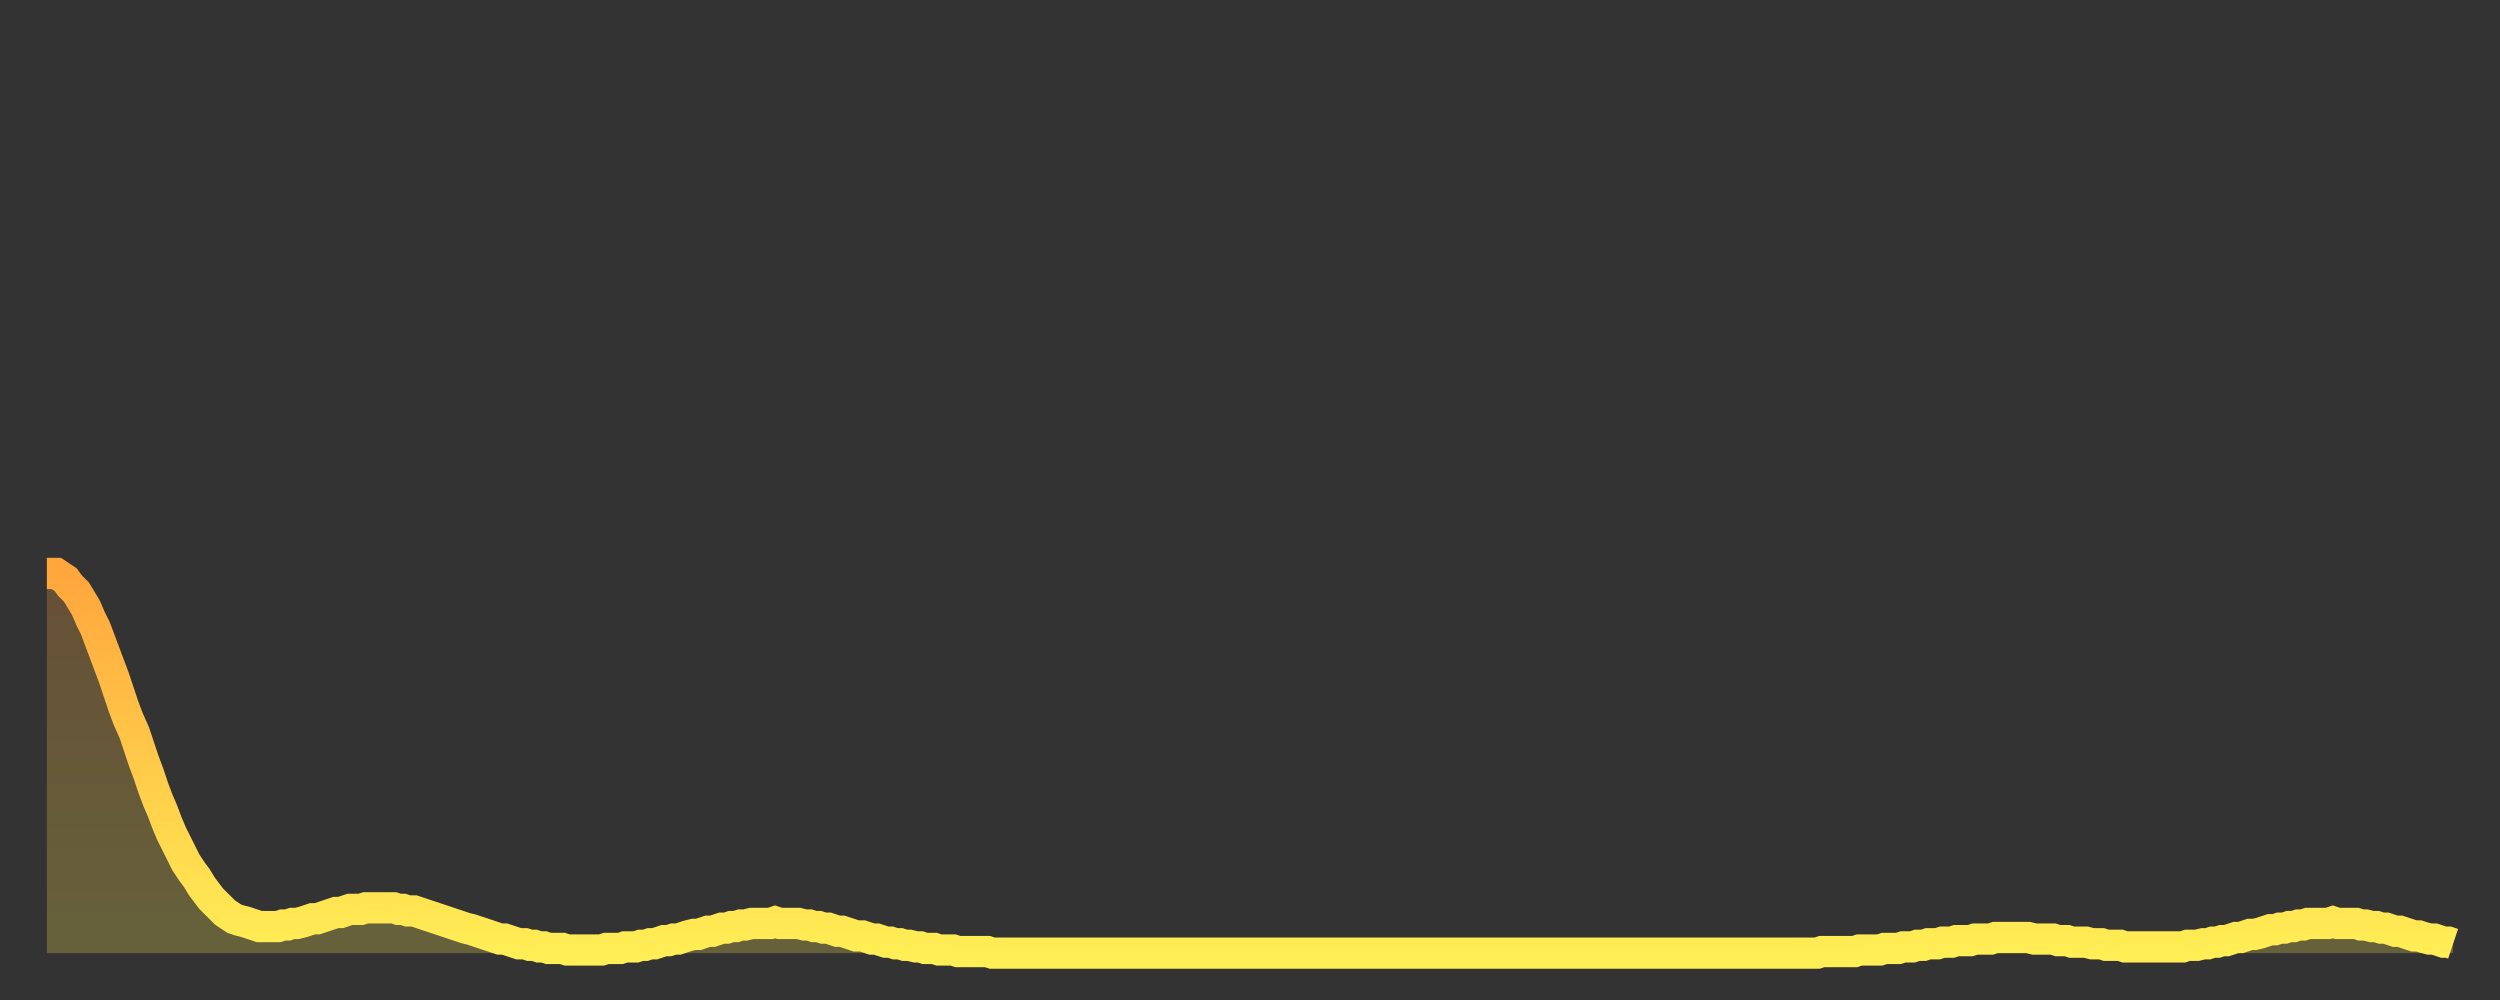 <?xml version="1.0" encoding="utf-8" ?>
<svg baseProfile="full" height="64" version="1.1" width="160" xmlns="http://www.w3.org/2000/svg" xmlns:ev="http://www.w3.org/2001/xml-events" xmlns:xlink="http://www.w3.org/1999/xlink"><rect width="100%" height="100%" fill="#333333" stroke="none"/><defs><linearGradient id="id64042" x1="0" x2="0" y1="0" y2="1"><stop offset="0%" stop-color="#ffa63d" /><stop offset="50%" stop-color="#ffca49" /><stop offset="100%" stop-color="#ffee55" /></linearGradient></defs><g transform="translate(3,3)"><g><path d="M 0.0 33.7 L 0.3 33.7 0.6 33.7 0.9 33.9 1.2 34.1 1.5 34.5 1.9 34.9 2.2 35.4 2.5 35.9 2.8 36.6 3.1 37.2 3.4 38.0 3.7 38.8 4.0 39.6 4.3 40.4 4.6 41.3 4.9 42.2 5.2 43.0 5.6 43.9 5.9 44.8 6.2 45.7 6.5 46.5 6.8 47.4 7.1 48.2 7.4 48.9 7.7 49.7 8.0 50.4 8.3 51.0 8.6 51.6 8.9 52.2 9.3 52.8 9.6 53.2 9.9 53.7 10.2 54.1 10.5 54.5 10.8 54.8 11.1 55.1 11.4 55.4 11.7 55.6 12.0 55.8 12.3 55.9 12.7 56.0 13.0 56.1 13.3 56.2 13.6 56.3 13.9 56.3 14.2 56.3 14.5 56.3 14.8 56.3 15.1 56.2 15.4 56.2 15.7 56.1 16.0 56.1 16.4 56.0 16.7 55.9 17.0 55.8 17.3 55.8 17.6 55.7 17.9 55.6 18.2 55.5 18.5 55.4 18.8 55.4 19.1 55.3 19.4 55.2 19.8 55.2 20.1 55.2 20.4 55.1 20.7 55.1 21.0 55.1 21.3 55.1 21.6 55.1 21.9 55.1 22.2 55.1 22.5 55.2 22.8 55.2 23.1 55.3 23.5 55.3 23.8 55.4 24.1 55.5 24.4 55.6 24.7 55.7 25.0 55.8 25.3 55.9 25.6 56.0 25.9 56.1 26.2 56.2 26.5 56.3 26.8 56.4 27.2 56.5 27.5 56.6 27.8 56.7 28.1 56.8 28.4 56.9 28.7 57.0 29.0 57.1 29.3 57.1 29.6 57.2 29.9 57.3 30.2 57.4 30.6 57.4 30.9 57.5 31.2 57.5 31.5 57.6 31.8 57.6 32.1 57.7 32.4 57.7 32.7 57.7 33.0 57.7 33.3 57.8 33.6 57.8 33.9 57.8 34.3 57.8 34.6 57.8 34.9 57.8 35.2 57.8 35.5 57.8 35.8 57.7 36.1 57.7 36.4 57.7 36.7 57.7 37.0 57.6 37.3 57.6 37.7 57.6 38.0 57.5 38.3 57.5 38.6 57.4 38.9 57.4 39.2 57.3 39.5 57.2 39.8 57.2 40.1 57.1 40.4 57.1 40.7 57.0 41.0 56.9 41.4 56.8 41.7 56.8 42.0 56.7 42.3 56.6 42.6 56.6 42.9 56.5 43.2 56.4 43.5 56.4 43.8 56.3 44.1 56.3 44.4 56.2 44.7 56.2 45.1 56.1 45.4 56.1 45.7 56.1 46.0 56.1 46.3 56.1 46.6 56.0 46.9 56.1 47.2 56.1 47.5 56.1 47.8 56.1 48.1 56.1 48.5 56.2 48.8 56.2 49.1 56.3 49.4 56.3 49.7 56.4 50.0 56.4 50.3 56.5 50.6 56.6 50.9 56.6 51.2 56.7 51.5 56.8 51.8 56.9 52.2 56.9 52.5 57.0 52.8 57.1 53.1 57.1 53.4 57.2 53.7 57.3 54.0 57.3 54.3 57.4 54.6 57.4 54.9 57.5 55.2 57.5 55.6 57.6 55.9 57.6 56.2 57.7 56.5 57.7 56.8 57.7 57.1 57.8 57.4 57.8 57.7 57.8 58.0 57.8 58.3 57.9 58.6 57.9 58.9 57.9 59.3 57.9 59.6 57.9 59.9 57.9 60.2 57.9 60.5 58.0 60.8 58.0 61.1 58.0 61.4 58.0 61.7 58.0 62.0 58.0 62.3 58.0 62.6 58.0 63.0 58.0 63.3 58.0 63.6 58.0 63.9 58.0 64.2 58.0 64.5 58.0 64.8 58.0 65.1 58.0 65.4 58.0 65.7 58.0 66.0 58.0 66.4 58.0 66.7 58.0 67.0 58.0 67.3 58.0 67.6 58.0 67.9 58.0 68.2 58.0 68.5 58.0 68.8 58.0 69.1 58.0 69.4 58.0 69.7 58.0 70.1 58.0 70.4 58.0 70.7 58.0 71.0 58.0 71.3 58.0 71.6 58.0 71.9 58.0 72.2 58.0 72.5 58.0 72.8 58.0 73.1 58.0 73.5 58.0 73.8 58.0 74.1 58.0 74.4 58.0 74.7 58.0 75.0 58.0 75.3 58.0 75.6 58.0 75.9 58.0 76.2 58.0 76.5 58.0 76.8 58.0 77.2 58.0 77.5 58.0 77.8 58.0 78.1 58.0 78.4 58.0 78.7 58.0 79.0 58.0 79.3 58.0 79.6 58.0 79.9 58.0 80.2 58.0 80.5 58.0 80.9 58.0 81.2 58.0 81.5 58.0 81.8 58.0 82.1 58.0 82.4 58.0 82.7 58.0 83.0 58.0 83.3 58.0 83.6 58.0 83.9 58.0 84.3 58.0 84.6 58.0 84.9 58.0 85.2 58.0 85.5 58.0 85.8 58.0 86.1 58.0 86.4 58.0 86.7 58.0 87.0 58.0 87.3 58.0 87.6 58.0 88.0 58.0 88.3 58.0 88.6 58.0 88.9 58.0 89.2 58.0 89.5 58.0 89.8 58.0 90.1 58.0 90.4 58.0 90.7 58.0 91.0 58.0 91.4 58.0 91.7 58.0 92.0 58.0 92.3 58.0 92.6 58.0 92.9 58.0 93.2 58.0 93.5 58.0 93.8 58.0 94.1 58.0 94.4 58.0 94.7 58.0 95.1 58.0 95.4 58.0 95.7 58.0 96.0 58.0 96.3 58.0 96.6 58.0 96.9 58.0 97.2 58.0 97.5 58.0 97.8 58.0 98.1 58.0 98.4 58.0 98.8 58.0 99.1 58.0 99.4 58.0 99.7 58.0 100.0 58.0 100.3 58.0 100.6 58.0 100.9 58.0 101.2 58.0 101.5 58.0 101.8 58.0 102.2 58.0 102.5 58.0 102.8 58.0 103.1 58.0 103.4 58.0 103.7 58.0 104.0 58.0 104.3 58.0 104.6 58.0 104.9 58.0 105.2 58.0 105.5 58.0 105.9 58.0 106.2 58.0 106.5 58.0 106.8 58.0 107.1 58.0 107.4 58.0 107.7 58.0 108.0 58.0 108.3 58.0 108.6 58.0 108.9 58.0 109.3 58.0 109.6 58.0 109.9 58.0 110.2 58.0 110.5 58.0 110.8 58.0 111.1 58.0 111.4 58.0 111.7 58.0 112.0 58.0 112.3 58.0 112.6 58.0 113.0 58.0 113.3 58.0 113.6 57.9 113.9 57.9 114.2 57.9 114.5 57.9 114.8 57.9 115.1 57.9 115.4 57.9 115.7 57.9 116.0 57.8 116.3 57.8 116.7 57.8 117.0 57.8 117.3 57.8 117.6 57.7 117.9 57.7 118.2 57.7 118.5 57.7 118.8 57.6 119.1 57.6 119.4 57.6 119.7 57.5 120.1 57.5 120.4 57.4 120.7 57.4 121.0 57.4 121.3 57.3 121.6 57.3 121.9 57.3 122.2 57.2 122.5 57.2 122.8 57.2 123.1 57.2 123.4 57.1 123.8 57.1 124.1 57.1 124.4 57.1 124.7 57.0 125.0 57.0 125.3 57.0 125.6 57.0 125.9 57.0 126.2 57.0 126.5 57.0 126.8 57.0 127.2 57.1 127.5 57.1 127.8 57.1 128.1 57.1 128.4 57.1 128.7 57.2 129.0 57.2 129.3 57.2 129.6 57.3 129.9 57.3 130.2 57.3 130.5 57.3 130.9 57.4 131.2 57.4 131.5 57.4 131.8 57.5 132.1 57.5 132.4 57.5 132.7 57.5 133.0 57.6 133.3 57.6 133.6 57.6 133.9 57.6 134.2 57.6 134.6 57.6 134.9 57.6 135.2 57.6 135.5 57.6 135.8 57.6 136.1 57.6 136.4 57.6 136.7 57.6 137.0 57.5 137.3 57.5 137.6 57.5 138.0 57.4 138.3 57.4 138.6 57.3 138.9 57.3 139.2 57.2 139.5 57.2 139.8 57.1 140.1 57.0 140.4 57.0 140.7 56.9 141.0 56.8 141.3 56.8 141.7 56.7 142.0 56.6 142.3 56.5 142.6 56.5 142.9 56.4 143.2 56.4 143.5 56.3 143.8 56.3 144.1 56.2 144.4 56.2 144.7 56.1 145.1 56.1 145.4 56.1 145.7 56.1 146.0 56.1 146.3 56.0 146.6 56.1 146.9 56.1 147.2 56.1 147.5 56.1 147.8 56.1 148.1 56.2 148.4 56.2 148.8 56.3 149.1 56.3 149.4 56.4 149.7 56.4 150.0 56.5 150.3 56.6 150.6 56.6 150.9 56.7 151.2 56.8 151.5 56.9 151.8 56.9 152.1 57.0 152.5 57.1 152.8 57.1 153.1 57.2 153.4 57.3 153.7 57.3 154.0 57.4" fill="none" id="graph-curve" opacity="1" stroke="url(#id64042)" stroke-width="2" /><path d="M 0 58 L 0.0 33.7 0.3 33.7 0.6 33.7 0.9 33.9 1.2 34.1 1.5 34.5 1.9 34.9 2.2 35.4 2.5 35.9 2.8 36.6 3.1 37.2 3.4 38.0 3.7 38.8 4.0 39.6 4.3 40.4 4.6 41.3 4.9 42.2 5.2 43.0 5.6 43.9 5.9 44.8 6.2 45.7 6.5 46.5 6.8 47.4 7.1 48.2 7.4 48.9 7.7 49.7 8.0 50.4 8.3 51.0 8.6 51.6 8.9 52.2 9.3 52.8 9.6 53.2 9.9 53.7 10.2 54.1 10.5 54.5 10.8 54.8 11.1 55.1 11.4 55.4 11.7 55.6 12.0 55.8 12.3 55.9 12.7 56.0 13.0 56.1 13.3 56.2 13.6 56.3 13.9 56.3 14.2 56.3 14.5 56.3 14.8 56.3 15.1 56.2 15.4 56.2 15.7 56.1 16.0 56.1 16.4 56.0 16.7 55.9 17.0 55.8 17.3 55.8 17.6 55.7 17.9 55.6 18.2 55.5 18.5 55.4 18.8 55.4 19.1 55.3 19.4 55.2 19.8 55.2 20.1 55.2 20.4 55.1 20.7 55.1 21.0 55.1 21.3 55.1 21.6 55.1 21.9 55.1 22.2 55.1 22.5 55.2 22.8 55.2 23.1 55.3 23.5 55.3 23.8 55.4 24.1 55.5 24.4 55.6 24.7 55.7 25.0 55.8 25.3 55.9 25.6 56.0 25.9 56.1 26.2 56.2 26.5 56.3 26.8 56.4 27.2 56.5 27.5 56.6 27.8 56.7 28.1 56.8 28.4 56.9 28.7 57.0 29.0 57.1 29.3 57.1 29.6 57.2 29.9 57.3 30.2 57.4 30.6 57.4 30.9 57.5 31.2 57.5 31.5 57.6 31.8 57.6 32.1 57.7 32.4 57.7 32.7 57.7 33.0 57.7 33.3 57.8 33.6 57.8 33.9 57.8 34.3 57.8 34.6 57.8 34.9 57.8 35.2 57.8 35.5 57.8 35.8 57.7 36.1 57.7 36.4 57.7 36.7 57.7 37.0 57.6 37.3 57.6 37.7 57.6 38.0 57.5 38.3 57.5 38.6 57.4 38.9 57.4 39.2 57.3 39.5 57.2 39.8 57.2 40.1 57.1 40.4 57.1 40.7 57.0 41.0 56.9 41.4 56.8 41.7 56.8 42.0 56.7 42.3 56.6 42.6 56.6 42.9 56.5 43.2 56.4 43.5 56.4 43.8 56.3 44.1 56.3 44.4 56.2 44.7 56.2 45.1 56.1 45.4 56.1 45.7 56.1 46.0 56.1 46.3 56.1 46.6 56.0 46.9 56.1 47.2 56.1 47.5 56.1 47.8 56.1 48.1 56.1 48.5 56.2 48.8 56.2 49.1 56.3 49.4 56.3 49.7 56.4 50.0 56.4 50.3 56.5 50.6 56.6 50.9 56.6 51.2 56.7 51.5 56.8 51.8 56.9 52.2 56.9 52.5 57.0 52.8 57.1 53.1 57.1 53.4 57.2 53.7 57.3 54.0 57.3 54.3 57.4 54.6 57.4 54.9 57.5 55.2 57.5 55.6 57.6 55.9 57.6 56.2 57.7 56.5 57.7 56.8 57.7 57.1 57.8 57.4 57.8 57.7 57.8 58.0 57.8 58.3 57.9 58.6 57.9 58.9 57.9 59.3 57.9 59.6 57.9 59.9 57.9 60.2 57.9 60.5 58.0 60.8 58.0 61.1 58.0 61.4 58.0 61.7 58.0 62.0 58.0 62.3 58.0 62.6 58.0 63.0 58.0 63.3 58.0 63.6 58.0 63.9 58.0 64.2 58.0 64.5 58.0 64.8 58.0 65.1 58.0 65.4 58.0 65.7 58.0 66.0 58.0 66.4 58.0 66.7 58.0 67.0 58.0 67.3 58.0 67.6 58.0 67.9 58.0 68.2 58.0 68.5 58.0 68.8 58.0 69.1 58.0 69.4 58.0 69.7 58.0 70.1 58.0 70.4 58.0 70.7 58.0 71.0 58.0 71.3 58.0 71.6 58.0 71.9 58.0 72.2 58.0 72.5 58.0 72.8 58.0 73.1 58.0 73.5 58.0 73.8 58.0 74.1 58.0 74.4 58.0 74.7 58.0 75.0 58.0 75.3 58.0 75.6 58.0 75.9 58.0 76.2 58.0 76.5 58.0 76.8 58.0 77.2 58.0 77.5 58.0 77.8 58.0 78.1 58.0 78.4 58.0 78.7 58.0 79.0 58.0 79.3 58.0 79.6 58.0 79.9 58.0 80.2 58.0 80.5 58.0 80.9 58.0 81.2 58.0 81.5 58.0 81.8 58.0 82.1 58.0 82.4 58.0 82.7 58.0 83.0 58.0 83.3 58.0 83.6 58.0 83.9 58.0 84.3 58.0 84.6 58.0 84.9 58.0 85.2 58.0 85.5 58.0 85.8 58.0 86.1 58.0 86.4 58.0 86.7 58.0 87.0 58.0 87.3 58.0 87.6 58.0 88.0 58.0 88.3 58.0 88.6 58.0 88.9 58.0 89.2 58.0 89.5 58.0 89.8 58.0 90.1 58.0 90.4 58.0 90.7 58.0 91.0 58.0 91.4 58.0 91.7 58.0 92.0 58.0 92.3 58.0 92.6 58.0 92.9 58.0 93.2 58.0 93.5 58.0 93.8 58.0 94.1 58.0 94.4 58.0 94.7 58.0 95.1 58.0 95.4 58.0 95.7 58.0 96.0 58.0 96.3 58.0 96.6 58.0 96.9 58.0 97.2 58.0 97.5 58.0 97.8 58.0 98.1 58.0 98.4 58.0 98.8 58.0 99.1 58.0 99.4 58.0 99.7 58.0 100.0 58.0 100.3 58.0 100.6 58.0 100.9 58.0 101.2 58.0 101.5 58.0 101.8 58.0 102.2 58.0 102.5 58.0 102.8 58.0 103.1 58.0 103.4 58.0 103.7 58.0 104.0 58.0 104.3 58.0 104.6 58.0 104.9 58.0 105.2 58.0 105.5 58.0 105.9 58.0 106.2 58.0 106.5 58.0 106.8 58.0 107.1 58.0 107.4 58.0 107.7 58.0 108.0 58.0 108.3 58.0 108.6 58.0 108.9 58.0 109.3 58.0 109.6 58.0 109.9 58.0 110.2 58.0 110.5 58.0 110.8 58.0 111.1 58.0 111.4 58.0 111.7 58.0 112.0 58.0 112.3 58.0 112.6 58.0 113.0 58.0 113.3 58.0 113.6 57.9 113.9 57.9 114.2 57.9 114.5 57.9 114.8 57.9 115.1 57.9 115.4 57.9 115.7 57.9 116.0 57.8 116.3 57.8 116.7 57.8 117.0 57.8 117.3 57.8 117.6 57.7 117.9 57.7 118.2 57.7 118.5 57.7 118.8 57.6 119.1 57.6 119.4 57.6 119.7 57.5 120.1 57.5 120.4 57.4 120.7 57.4 121.0 57.4 121.3 57.3 121.6 57.3 121.9 57.3 122.2 57.2 122.5 57.2 122.8 57.2 123.1 57.2 123.4 57.1 123.8 57.1 124.1 57.1 124.4 57.1 124.7 57.0 125.0 57.0 125.3 57.0 125.6 57.0 125.9 57.0 126.2 57.0 126.5 57.0 126.8 57.0 127.2 57.1 127.5 57.1 127.8 57.1 128.1 57.1 128.4 57.1 128.7 57.2 129.0 57.2 129.3 57.2 129.6 57.3 129.9 57.3 130.2 57.3 130.5 57.3 130.9 57.4 131.2 57.4 131.5 57.4 131.8 57.5 132.1 57.5 132.4 57.5 132.7 57.5 133.0 57.6 133.3 57.6 133.6 57.6 133.9 57.6 134.2 57.6 134.6 57.6 134.9 57.6 135.2 57.6 135.5 57.6 135.8 57.6 136.1 57.6 136.4 57.6 136.7 57.6 137.0 57.5 137.3 57.5 137.6 57.5 138.0 57.4 138.3 57.4 138.6 57.3 138.9 57.3 139.2 57.2 139.5 57.2 139.8 57.1 140.1 57.0 140.4 57.0 140.7 56.9 141.0 56.8 141.3 56.8 141.7 56.7 142.0 56.6 142.3 56.5 142.6 56.5 142.9 56.4 143.2 56.4 143.5 56.3 143.8 56.3 144.1 56.2 144.4 56.2 144.7 56.1 145.1 56.1 145.4 56.1 145.7 56.1 146.0 56.1 146.3 56.0 146.6 56.1 146.9 56.1 147.2 56.1 147.5 56.1 147.8 56.1 148.1 56.2 148.4 56.2 148.8 56.3 149.1 56.3 149.4 56.4 149.7 56.4 150.0 56.5 150.3 56.6 150.6 56.6 150.9 56.7 151.2 56.8 151.5 56.9 151.8 56.9 152.1 57.0 152.5 57.1 152.8 57.1 153.1 57.2 153.4 57.3 153.7 57.3 154.0 57.4 154 58" fill="url(#id64042)" fill-opacity=".25" id="graph-shadow" /></g></g></svg>